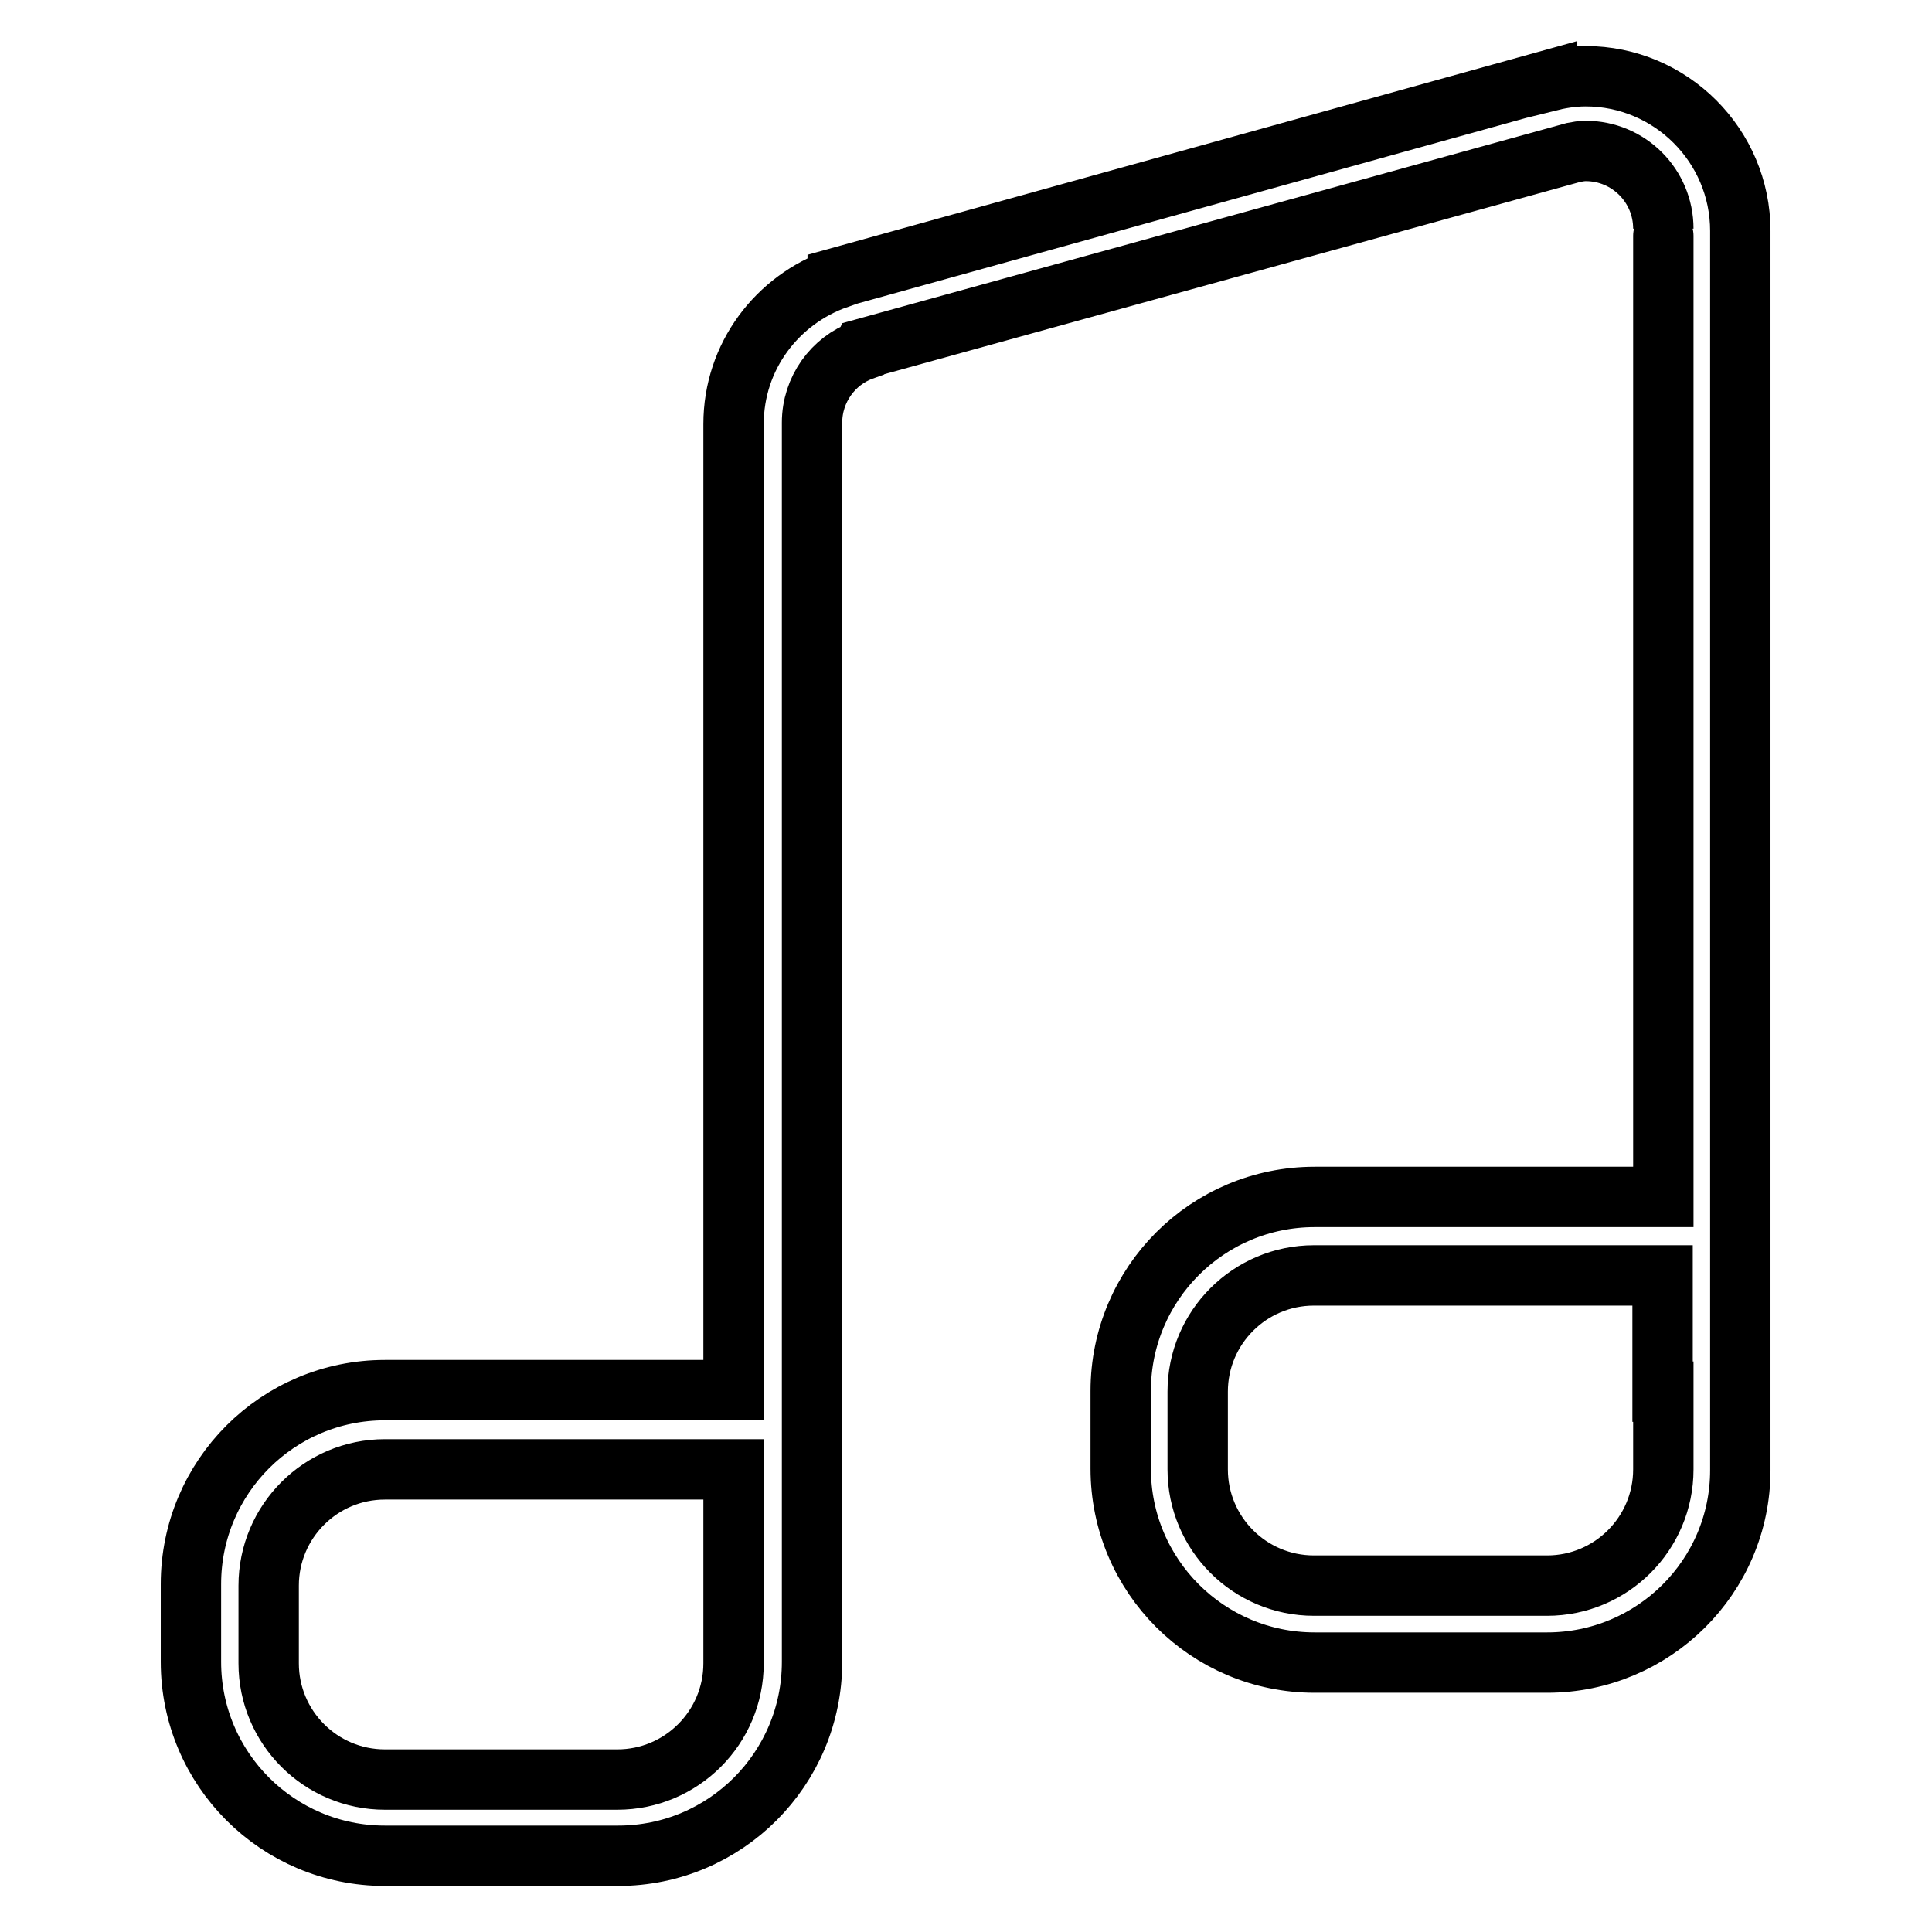 <?xml version="1.0" encoding="utf-8"?>
<!-- Svg Vector Icons : http://www.onlinewebfonts.com/icon -->
<!DOCTYPE svg PUBLIC "-//W3C//DTD SVG 1.1//EN" "http://www.w3.org/Graphics/SVG/1.1/DTD/svg11.dtd">
<svg version="1.1" xmlns="http://www.w3.org/2000/svg" xmlns:xlink="http://www.w3.org/1999/xlink" x="0px" y="0px" viewBox="0 0 256 256" enable-background="new 0 0 256 256" xml:space="preserve">
<g> <path stroke-width="8" fill-opacity="0" stroke="#000000"  d="M205,220.3h-30.8c-14.2,0-25.7-11.5-25.7-25.7v-10.3c0-14.2,11.5-25.7,25.7-25.7h20.5l0,0h25.7 c0-43.8,0-128.4,0-128.3c0-5.7-4.6-10.3-10.3-10.3c-0.5,0-1.1,0.1-1.6,0.2l-94.1,26l0,0l-0.1,0.2c-3.9,1.4-6.7,5.2-6.7,9.6v153.9 v10.3c0,14.2-11.5,25.7-25.7,25.7H51c-14.2,0-25.7-11.5-25.7-25.7v-10.3c0-14.2,11.5-25.7,25.7-25.7h20.5l0,0h25.7V56.2l0,0 c0-9,5.8-16.5,13.8-19.3l0-0.1l94-26.1l0,0.1c1.6-0.4,3.3-0.7,5.1-0.7c11.3,0,20.5,9.2,20.5,20.5l0,0v153.9v10.3 C230.6,208.9,219.1,220.3,205,220.3z M97.2,210.1L97.2,210.1v-15.4H76.7l0,0H51c-8.5,0-15.4,6.9-15.4,15.4v10.3 c0,8.5,6.9,15.4,15.4,15.4h30.8c8.5,0,15.4-6.9,15.4-15.4V210.1z M220.3,184.4L220.3,184.4V169h-20.5l0,0h-25.7 c-8.5,0-15.4,6.9-15.4,15.4v10.3c0,8.5,6.9,15.4,15.4,15.4H205c8.5,0,15.4-6.9,15.4-15.4V184.4z"/></g>
</svg>